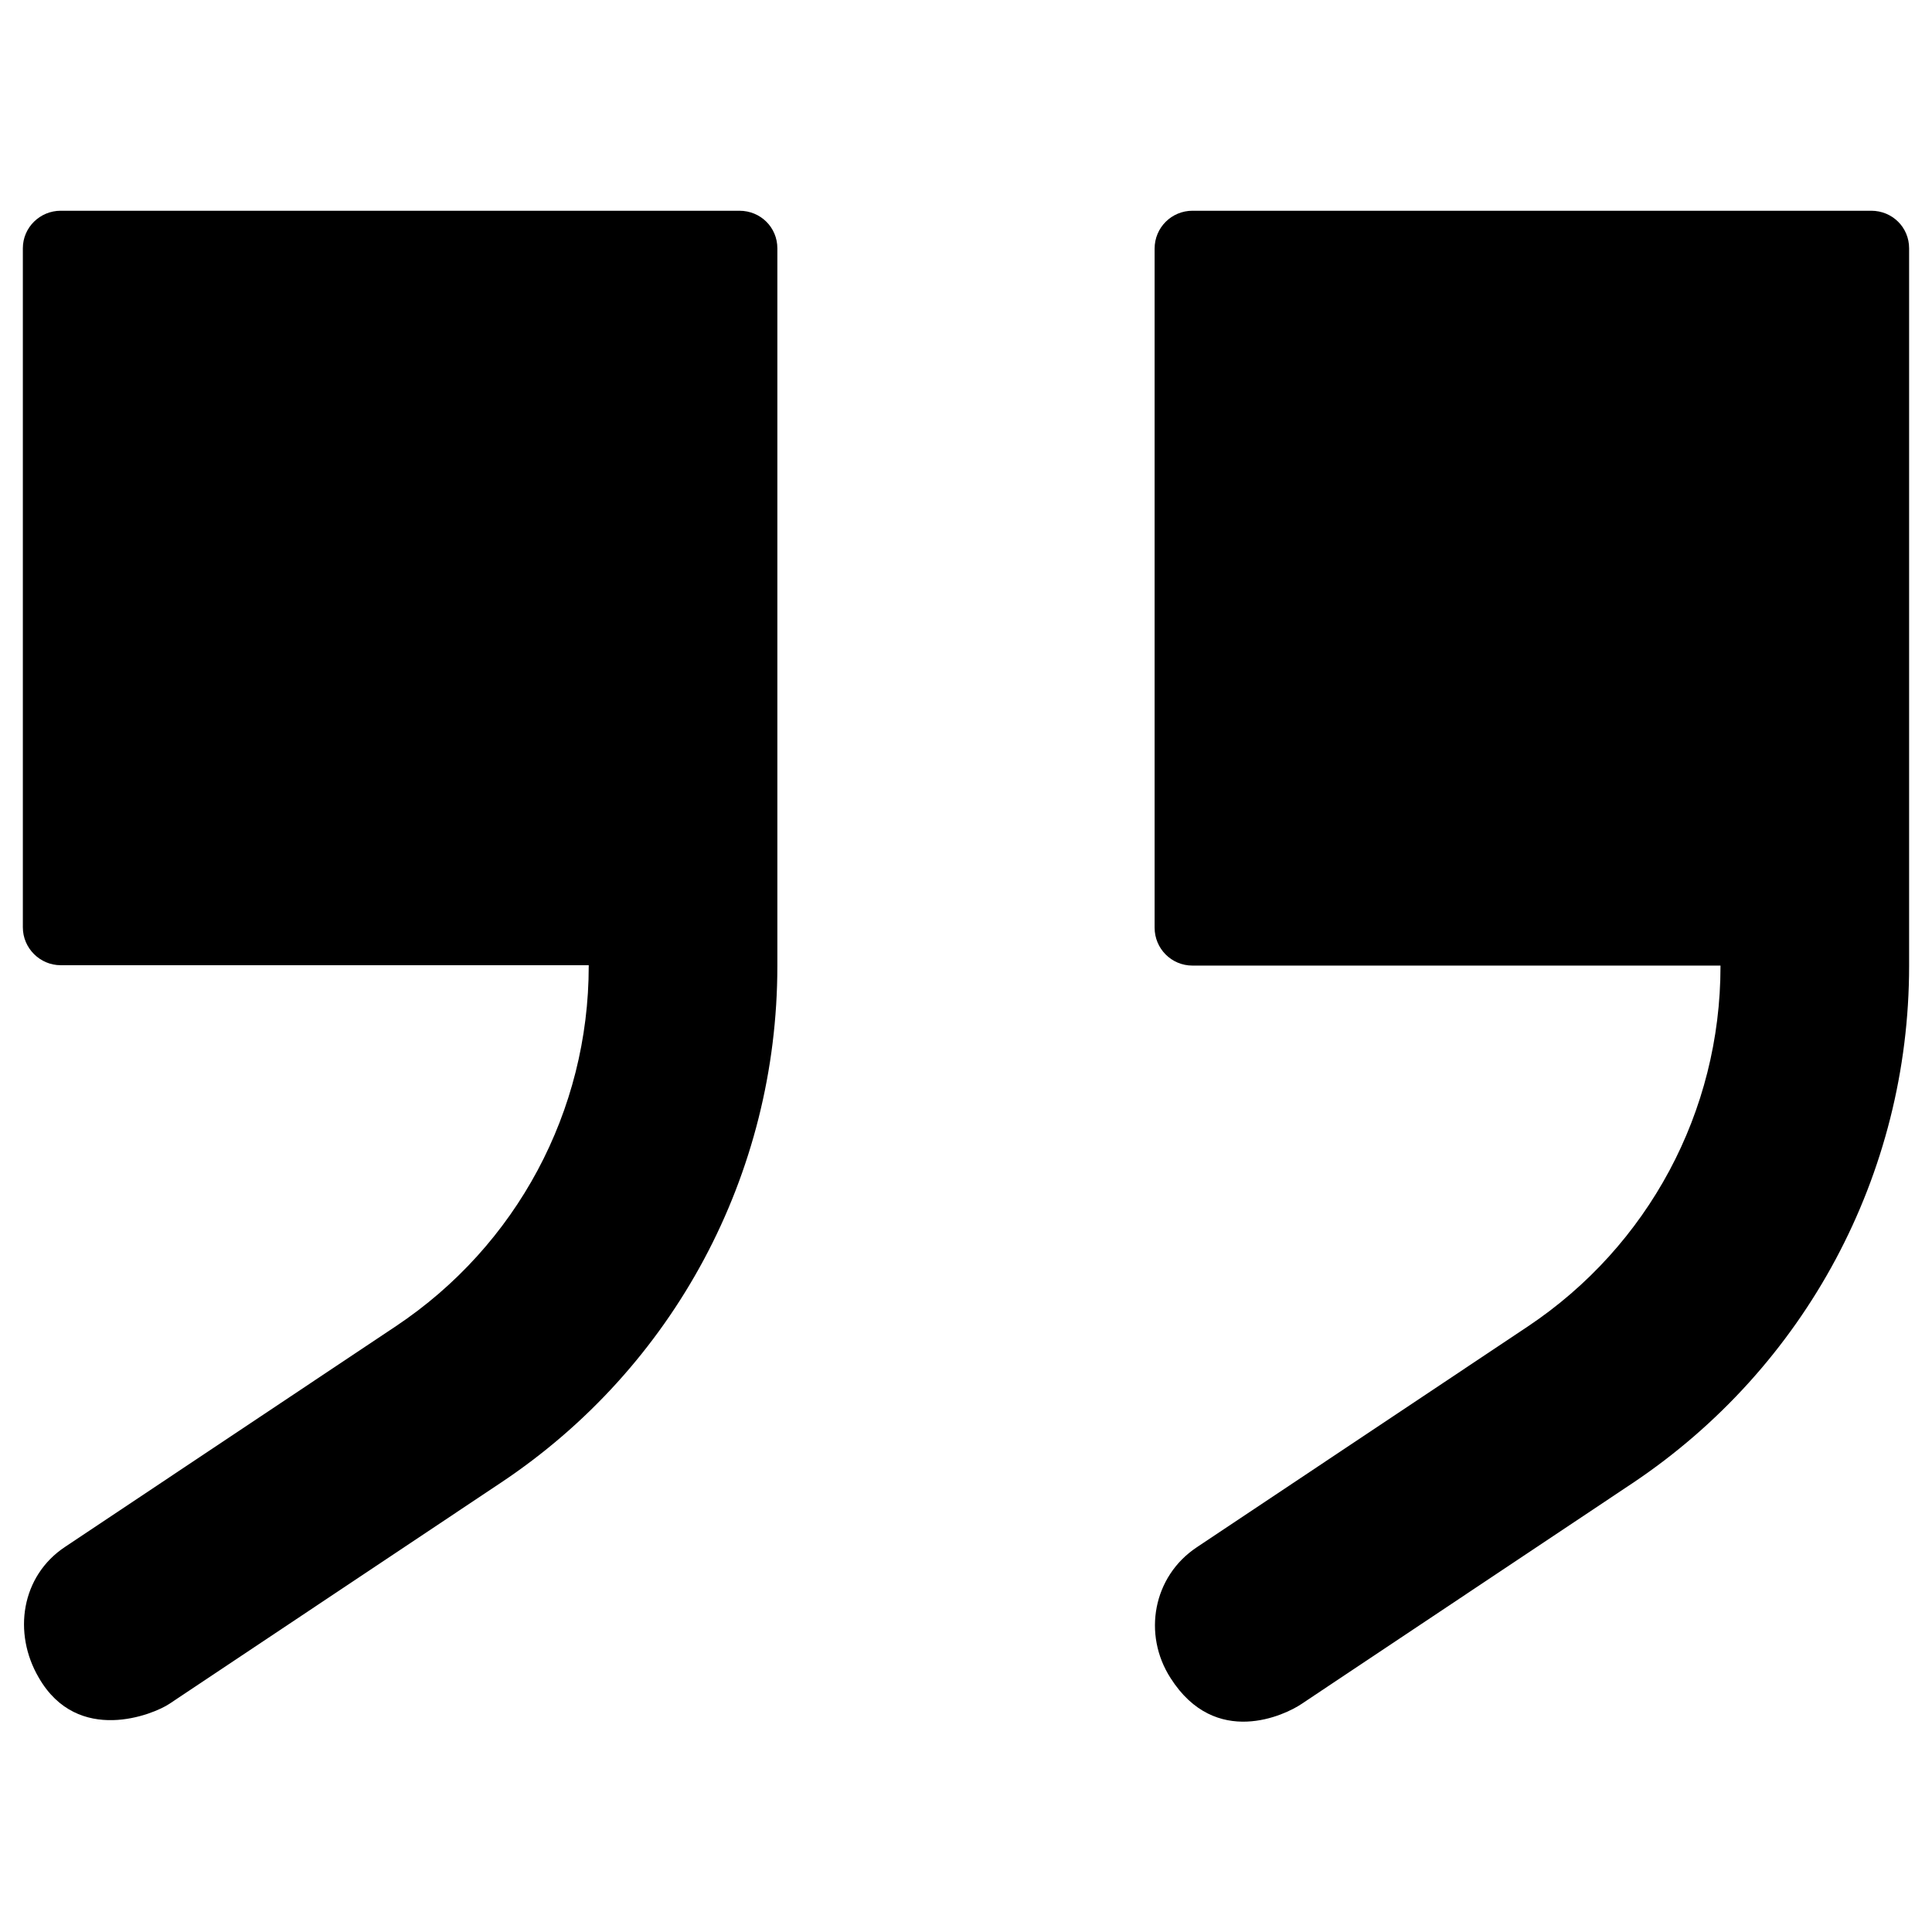 <?xml version="1.0" encoding="UTF-8"?>
<!-- Uploaded to: SVG Find, www.svgrepo.com, Generator: SVG Find Mixer Tools -->
<svg fill="#000000" width="800px" height="800px" version="1.1" viewBox="144 144 512 512" xmlns="http://www.w3.org/2000/svg">
 <g>
  <path d="m639.9 199.85h-179.88c-5.512 0-10.035 4.43-10.035 10.035v179.97c0 5.512 4.43 10.035 10.035 10.035h139.93v0.195c0 38.473-19.09 74.094-51.07 95.449l-87.773 58.547c-11.512 7.676-14.367 23.027-6.887 34.637 11.906 18.695 30.406 9.742 34.637 6.887l87.773-58.547c45.852-30.691 73.305-81.863 73.305-137.06v-190.21c0-5.508-4.426-9.938-10.035-9.938z"/>
  <path d="m339.97 199.85h-179.88c-5.508 0-10.035 4.43-10.035 9.938v179.97c0 5.512 4.527 10.035 10.035 10.035h139.93v0.195c0 38.473-19.09 74.094-51.07 95.449l-87.773 58.547c-11.512 7.676-13.875 22.73-6.887 34.637 10.332 17.91 30.406 9.742 34.637 6.887l87.773-58.547c45.953-30.602 73.309-81.77 73.309-136.97v-190.2c0-5.508-4.43-9.938-10.039-9.938z"/>
 </g>
</svg>